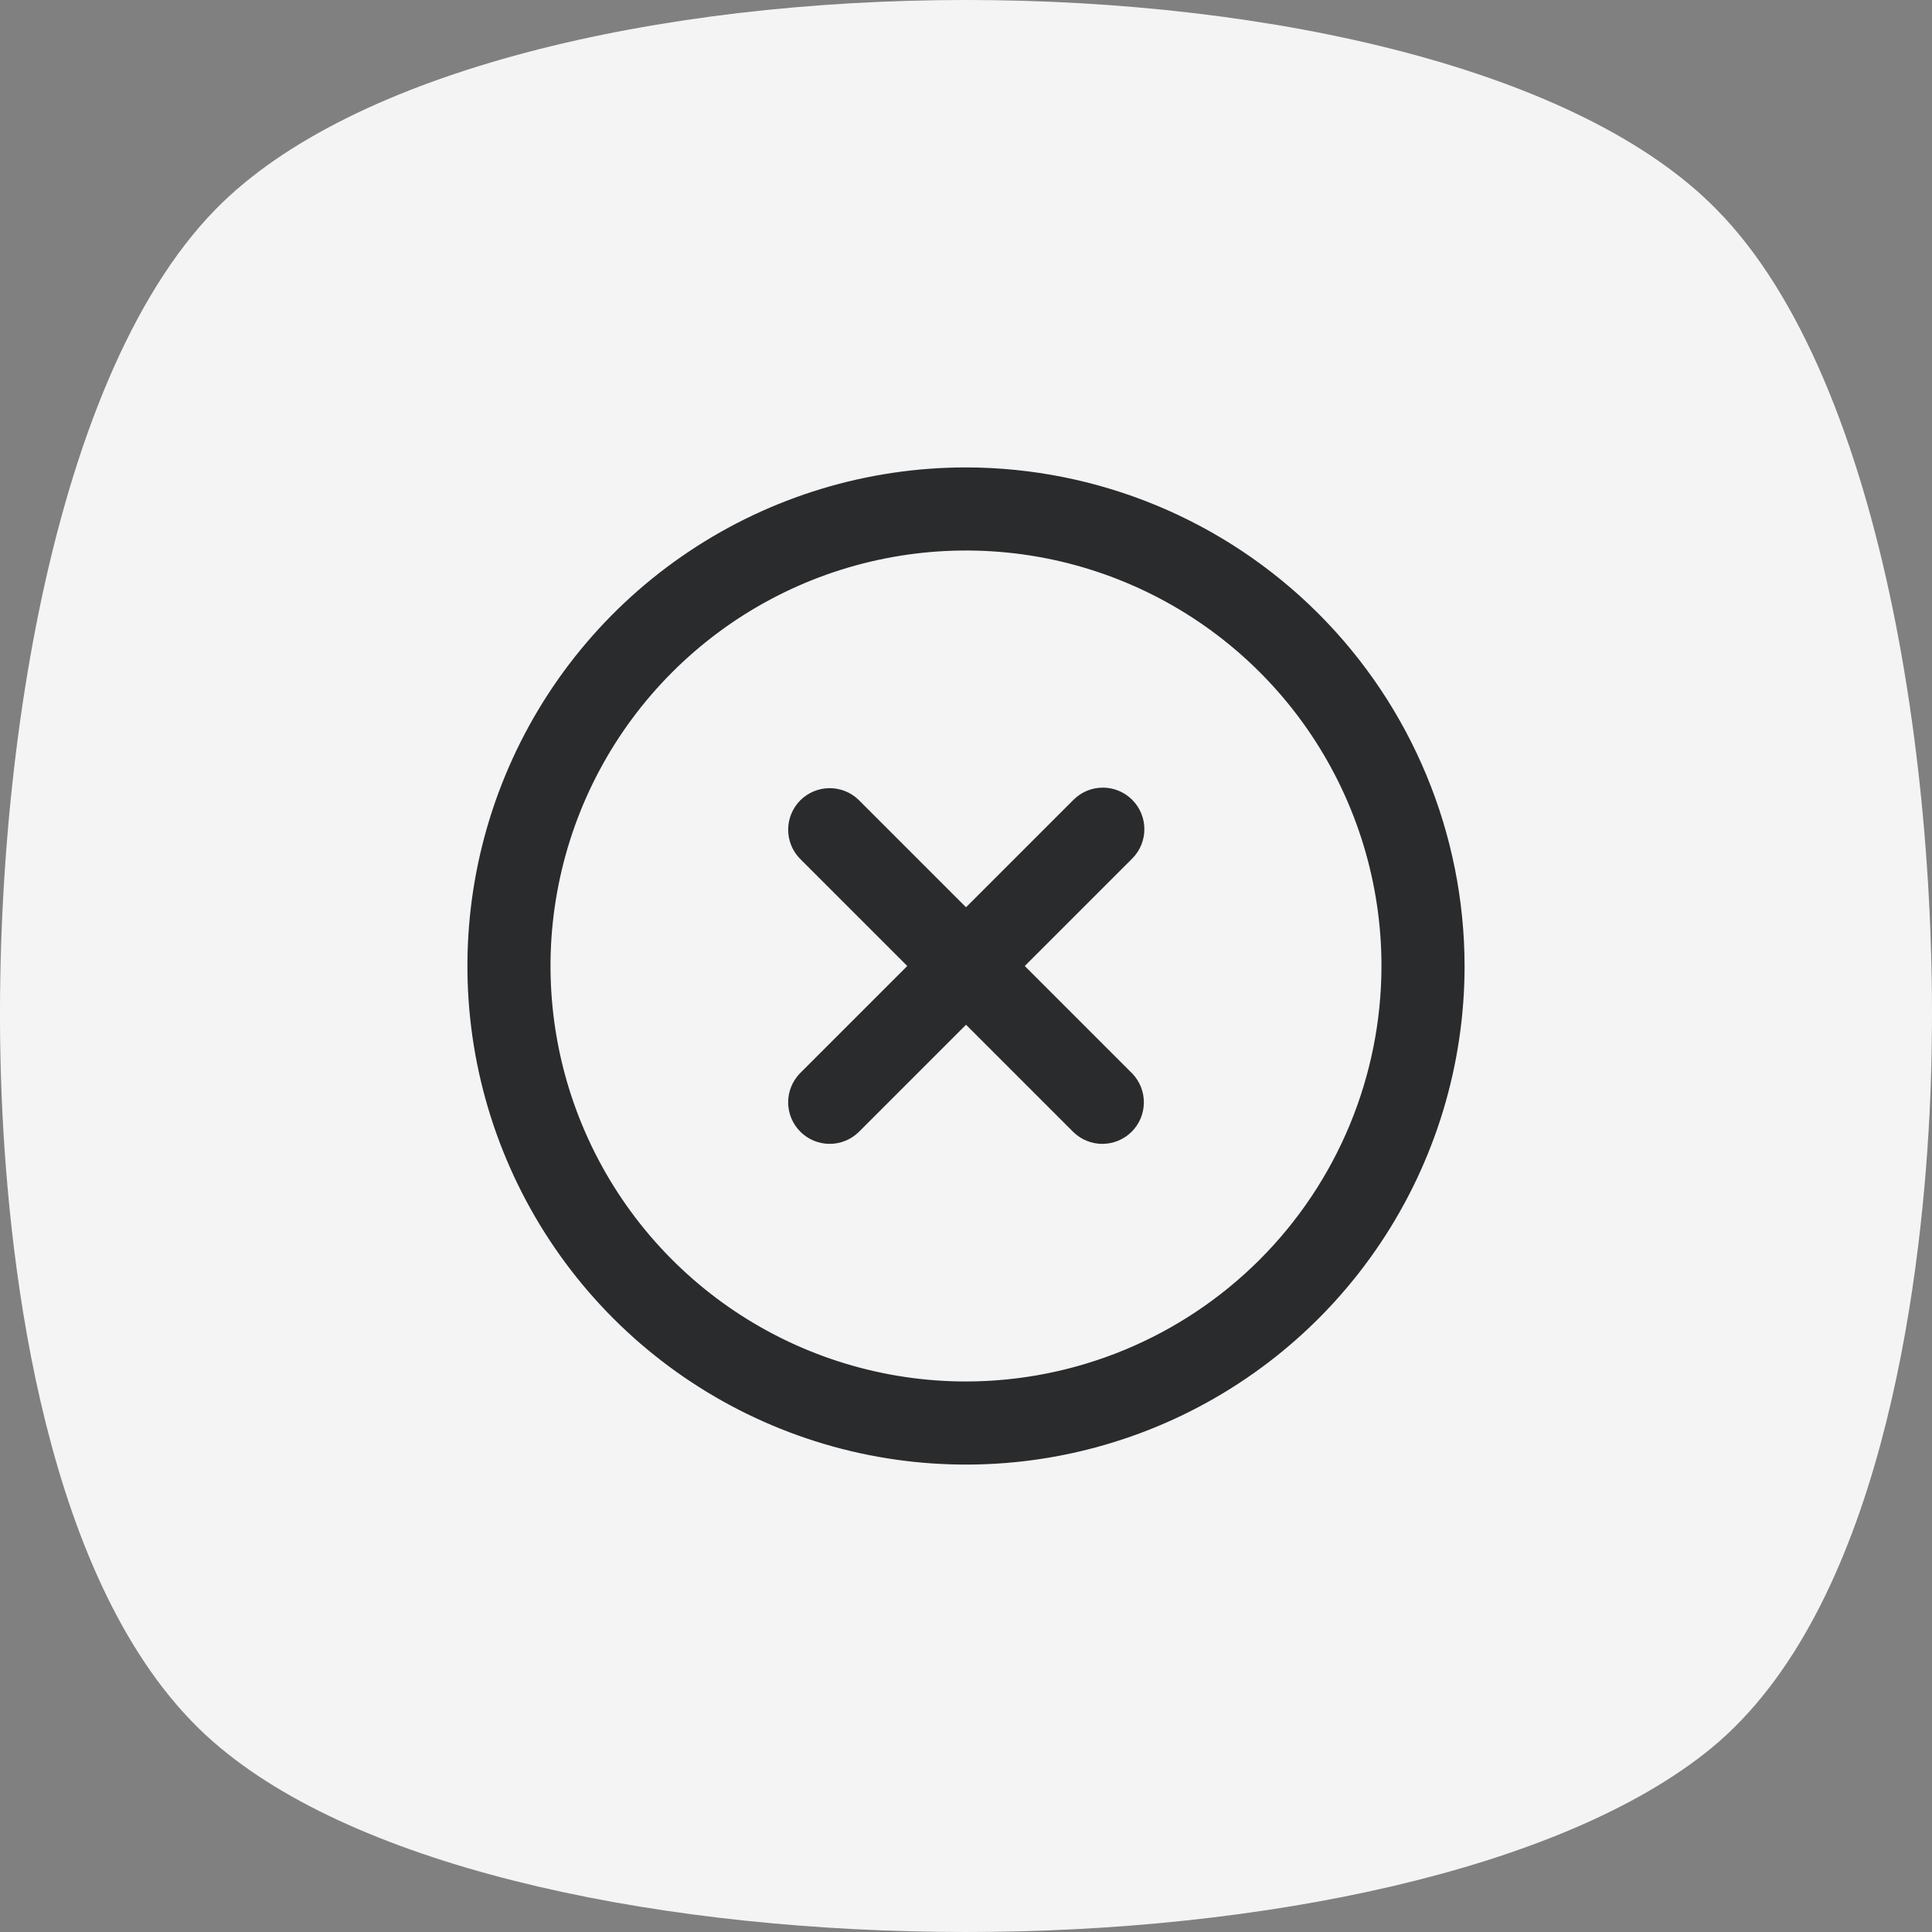 <svg width="62" height="62" viewBox="0 0 62 62" fill="none" xmlns="http://www.w3.org/2000/svg">
<rect x="0" y="0" width="62" height="62" fill="#808080" stroke="none"/>
<path d="M6.917 6.719C1.466 12.288 -0.437 25.696 0.082 35.803C0.371 41.461 1.668 51.657 7.091 56.106C11.878 60.085 21.511 62 31 62C40.489 62 50.122 60.026 54.91 56.106C60.332 51.657 61.63 41.373 61.918 35.803C62.437 25.696 60.533 12.229 55.083 6.719C46.315 -2.24 15.685 -2.24 6.917 6.719Z" fill="#F4F4F4"/>
<g clip-path="url(#clip0_1557_11223)">
<path d="M36.334 25.667C36.084 25.417 35.745 25.276 35.391 25.276C35.038 25.276 34.699 25.417 34.449 25.667L31.001 29.115L27.553 25.667C27.301 25.424 26.964 25.29 26.615 25.293C26.265 25.296 25.931 25.436 25.683 25.683C25.436 25.93 25.296 26.265 25.293 26.614C25.29 26.964 25.424 27.301 25.667 27.552L29.115 31L25.667 34.448C25.424 34.7 25.29 35.036 25.293 35.386C25.296 35.736 25.436 36.07 25.683 36.317C25.931 36.564 26.265 36.705 26.615 36.708C26.964 36.711 27.301 36.576 27.553 36.333L31.001 32.885L34.449 36.333C34.7 36.576 35.037 36.711 35.386 36.708C35.736 36.705 36.071 36.564 36.318 36.317C36.565 36.07 36.705 35.736 36.708 35.386C36.711 35.036 36.577 34.7 36.334 34.448L32.886 31L36.334 27.552C36.584 27.302 36.724 26.963 36.724 26.609C36.724 26.256 36.584 25.917 36.334 25.667Z" fill="#2A2B2D"/>
<path d="M31 15C27.835 15 24.742 15.938 22.111 17.697C19.48 19.455 17.429 21.953 16.218 24.877C15.007 27.801 14.69 31.018 15.307 34.121C15.925 37.225 17.449 40.076 19.686 42.314C21.924 44.551 24.775 46.075 27.879 46.693C30.982 47.31 34.199 46.993 37.123 45.782C40.047 44.571 42.545 42.52 44.303 39.889C46.062 37.258 47 34.164 47 31C46.995 26.758 45.308 22.691 42.309 19.691C39.309 16.692 35.242 15.005 31 15ZM31 44.333C28.363 44.333 25.785 43.551 23.592 42.086C21.4 40.621 19.691 38.539 18.682 36.102C17.672 33.666 17.408 30.985 17.923 28.399C18.437 25.812 19.707 23.437 21.572 21.572C23.437 19.707 25.812 18.437 28.399 17.923C30.985 17.408 33.666 17.672 36.102 18.682C38.539 19.691 40.621 21.4 42.086 23.592C43.551 25.785 44.333 28.363 44.333 31C44.33 34.535 42.923 37.924 40.424 40.424C37.924 42.923 34.535 44.33 31 44.333Z" fill="#2A2B2D"/>
</g>
<defs>
<clipPath id="clip0_1557_11223">
<rect width="32" height="32" fill="white" transform="translate(15 15)"/>
</clipPath>
</defs>
</svg>
